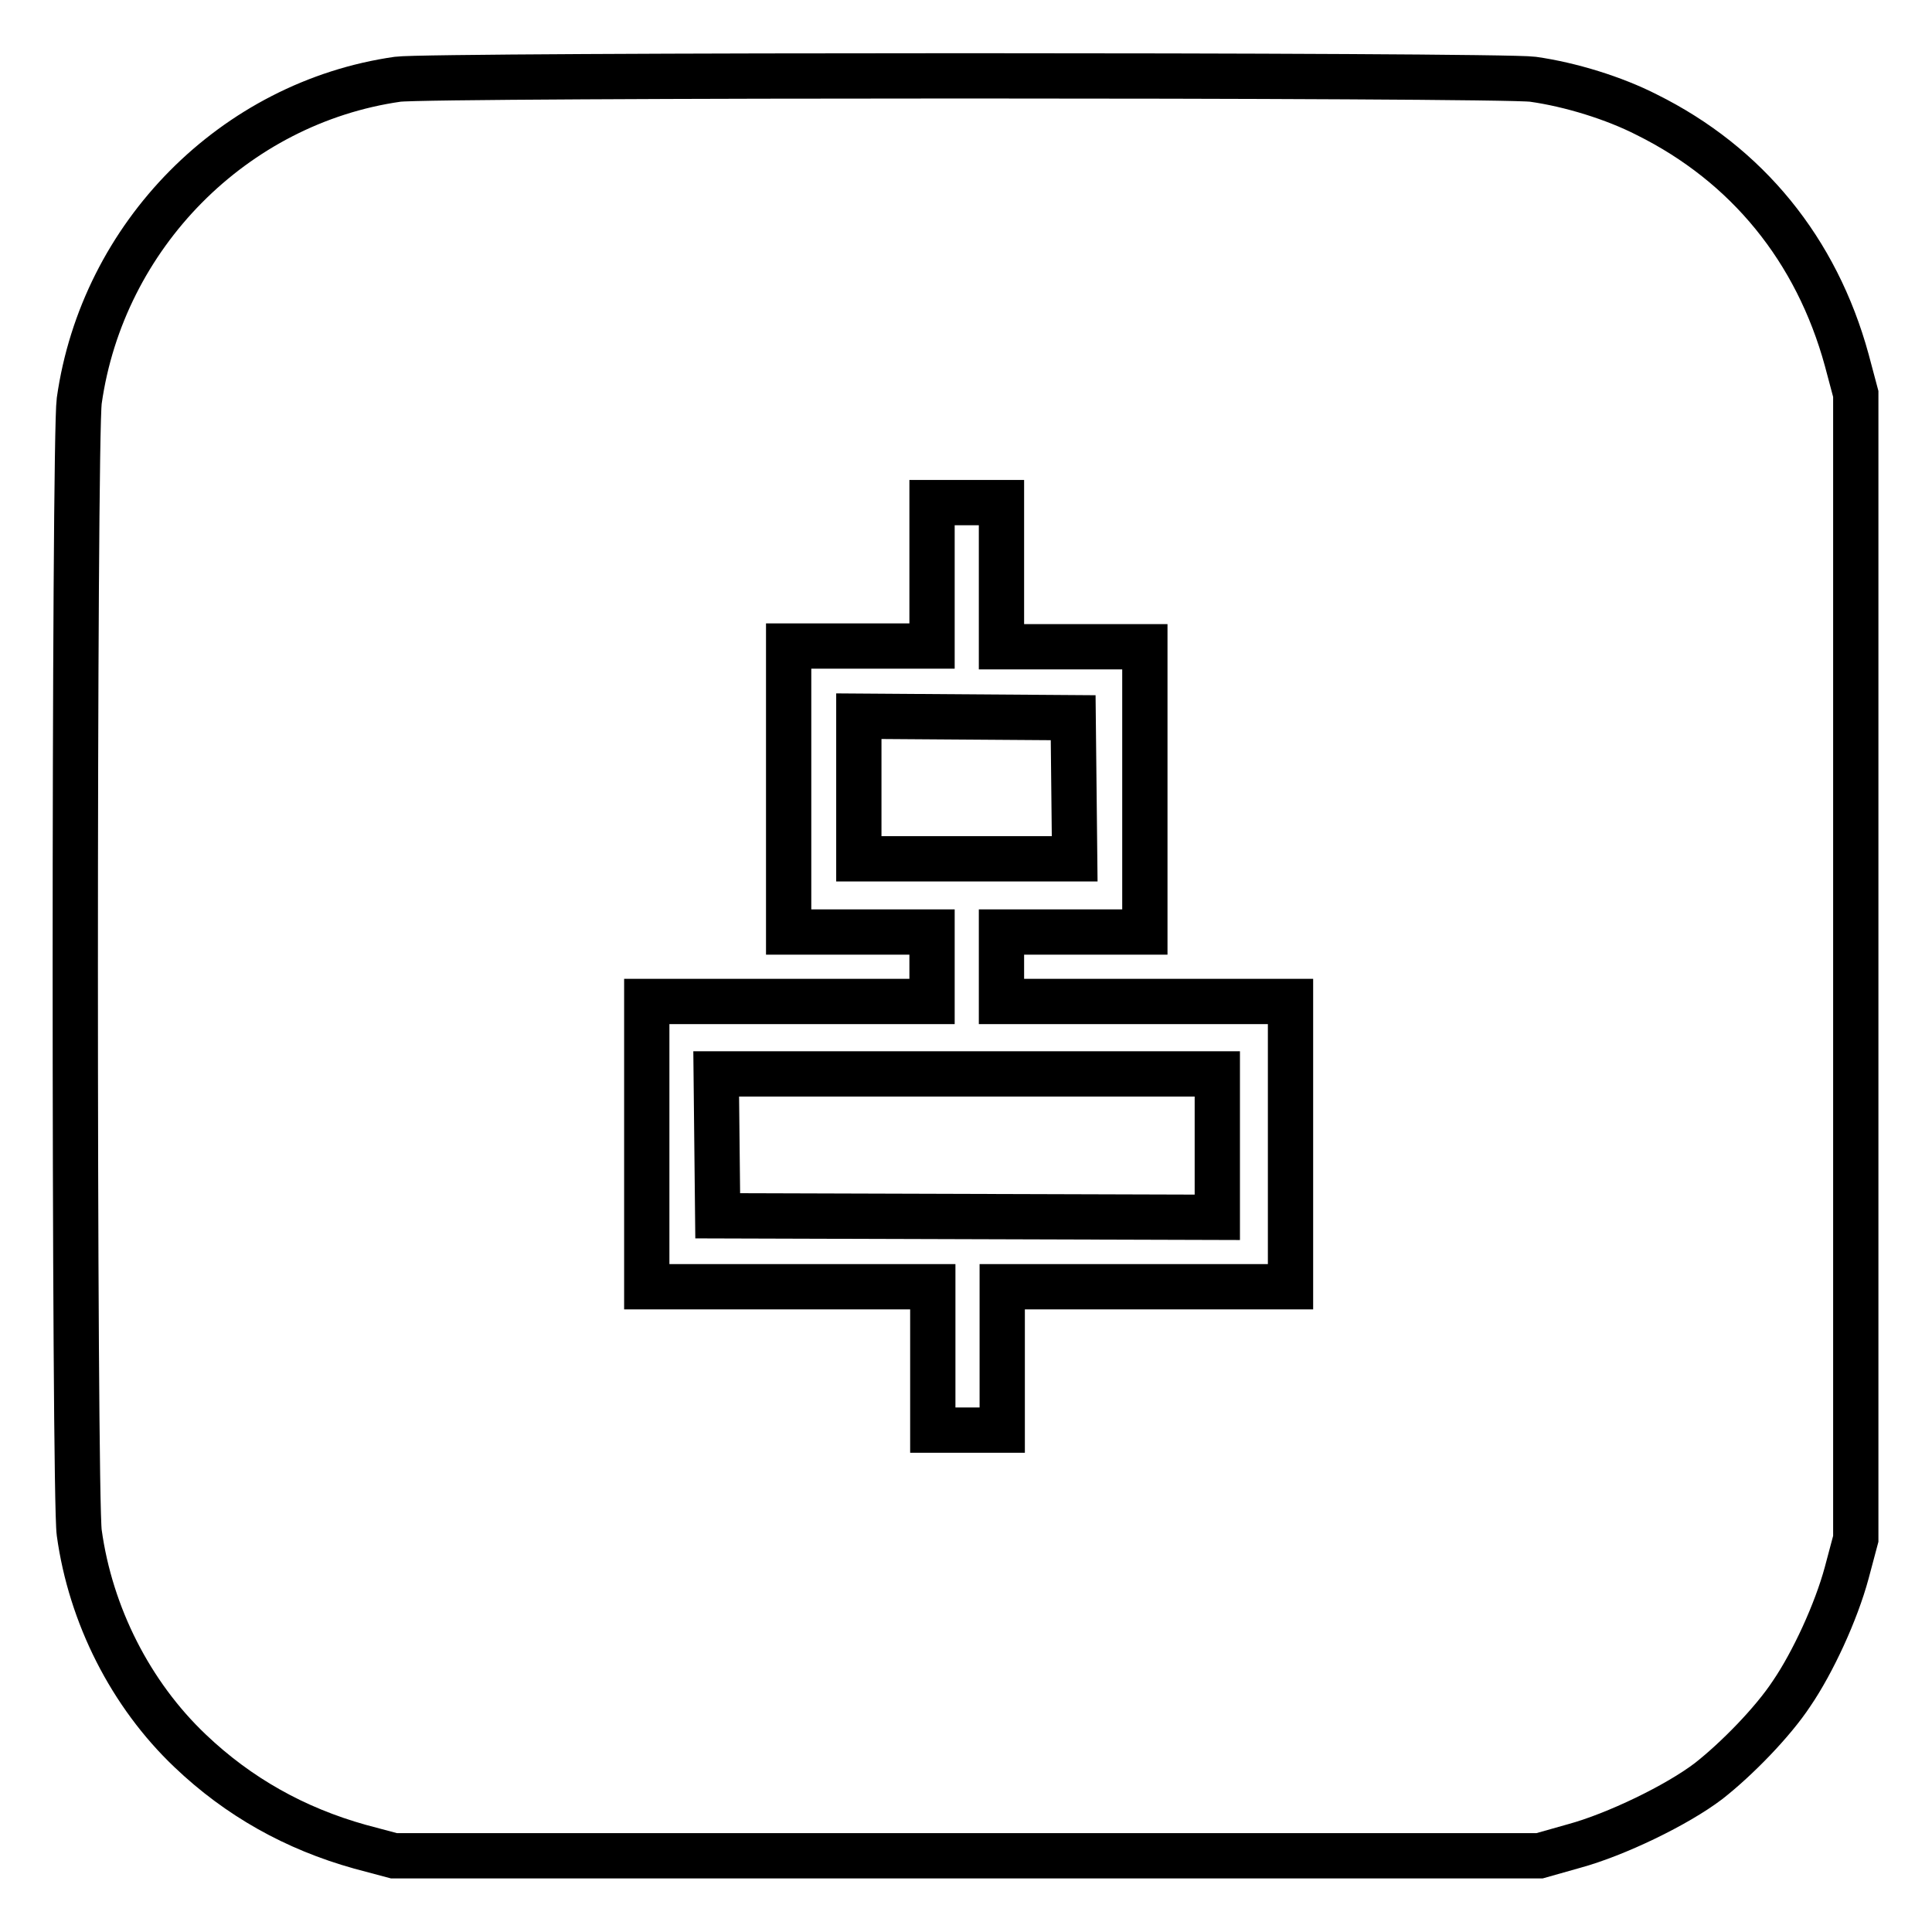 <?xml version="1.0" encoding="utf-8"?>
<!-- Svg Vector Icons : http://www.onlinewebfonts.com/icon -->
<!DOCTYPE svg PUBLIC "-//W3C//DTD SVG 1.1//EN" "http://www.w3.org/Graphics/SVG/1.1/DTD/svg11.dtd">
<svg version="1.1" xmlns="http://www.w3.org/2000/svg" xmlns:xlink="http://www.w3.org/1999/xlink" x="0px" y="0px" viewBox="0 0 256 256" enable-background="new 0 0 256 256" xml:space="preserve">
<g><g><g><path stroke-width="6" fill-opacity="0" stroke="#000000"  d="M52.7,10.5C31,13.6,13.6,31.2,10.5,53.1c-0.7,5-0.7,145.1,0,150C12,214,17.3,224.5,25.2,232c6.4,6.1,13.9,10.3,22.5,12.7l4.5,1.2h75.9H204l4.6-1.3c5.5-1.5,13.6-5.4,17.8-8.6c3.7-2.9,8.5-7.8,11-11.6c2.8-4.1,5.9-10.8,7.3-16l1.2-4.5v-75.9V52.2l-1.2-4.5c-4-14.6-13.2-25.9-26.5-32.5c-4.3-2.2-10.1-4-15.1-4.7C198.8,9.9,56.9,9.9,52.7,10.5z M132.7,76.2v9.5h9.5h9.5v18.9v18.9h-9.5h-9.5v4.6v4.6h19.1H171v18.9v18.9h-19.1h-19.1v9.5v9.5h-4.6h-4.6V180v-9.5h-18.9H85.7v-18.9v-18.9h18.9h18.9v-4.6v-4.6h-9.5h-9.5v-18.9V85.6h9.5h9.5v-9.5v-9.5h4.6h4.6V76.2z"/><path stroke-width="6" fill-opacity="0" stroke="#000000"  d="M113.8,104.3v9.5h14.3h14.3l-0.1-9.4l-0.1-9.3L128,95l-14.2-0.1V104.3L113.8,104.3z"/><path stroke-width="6" fill-opacity="0" stroke="#000000"  d="M95,151.7l0.1,9.4l33.1,0.1l33.1,0.1v-9.5v-9.5h-33.2H94.9L95,151.7z"/></g></g></g>
</svg>